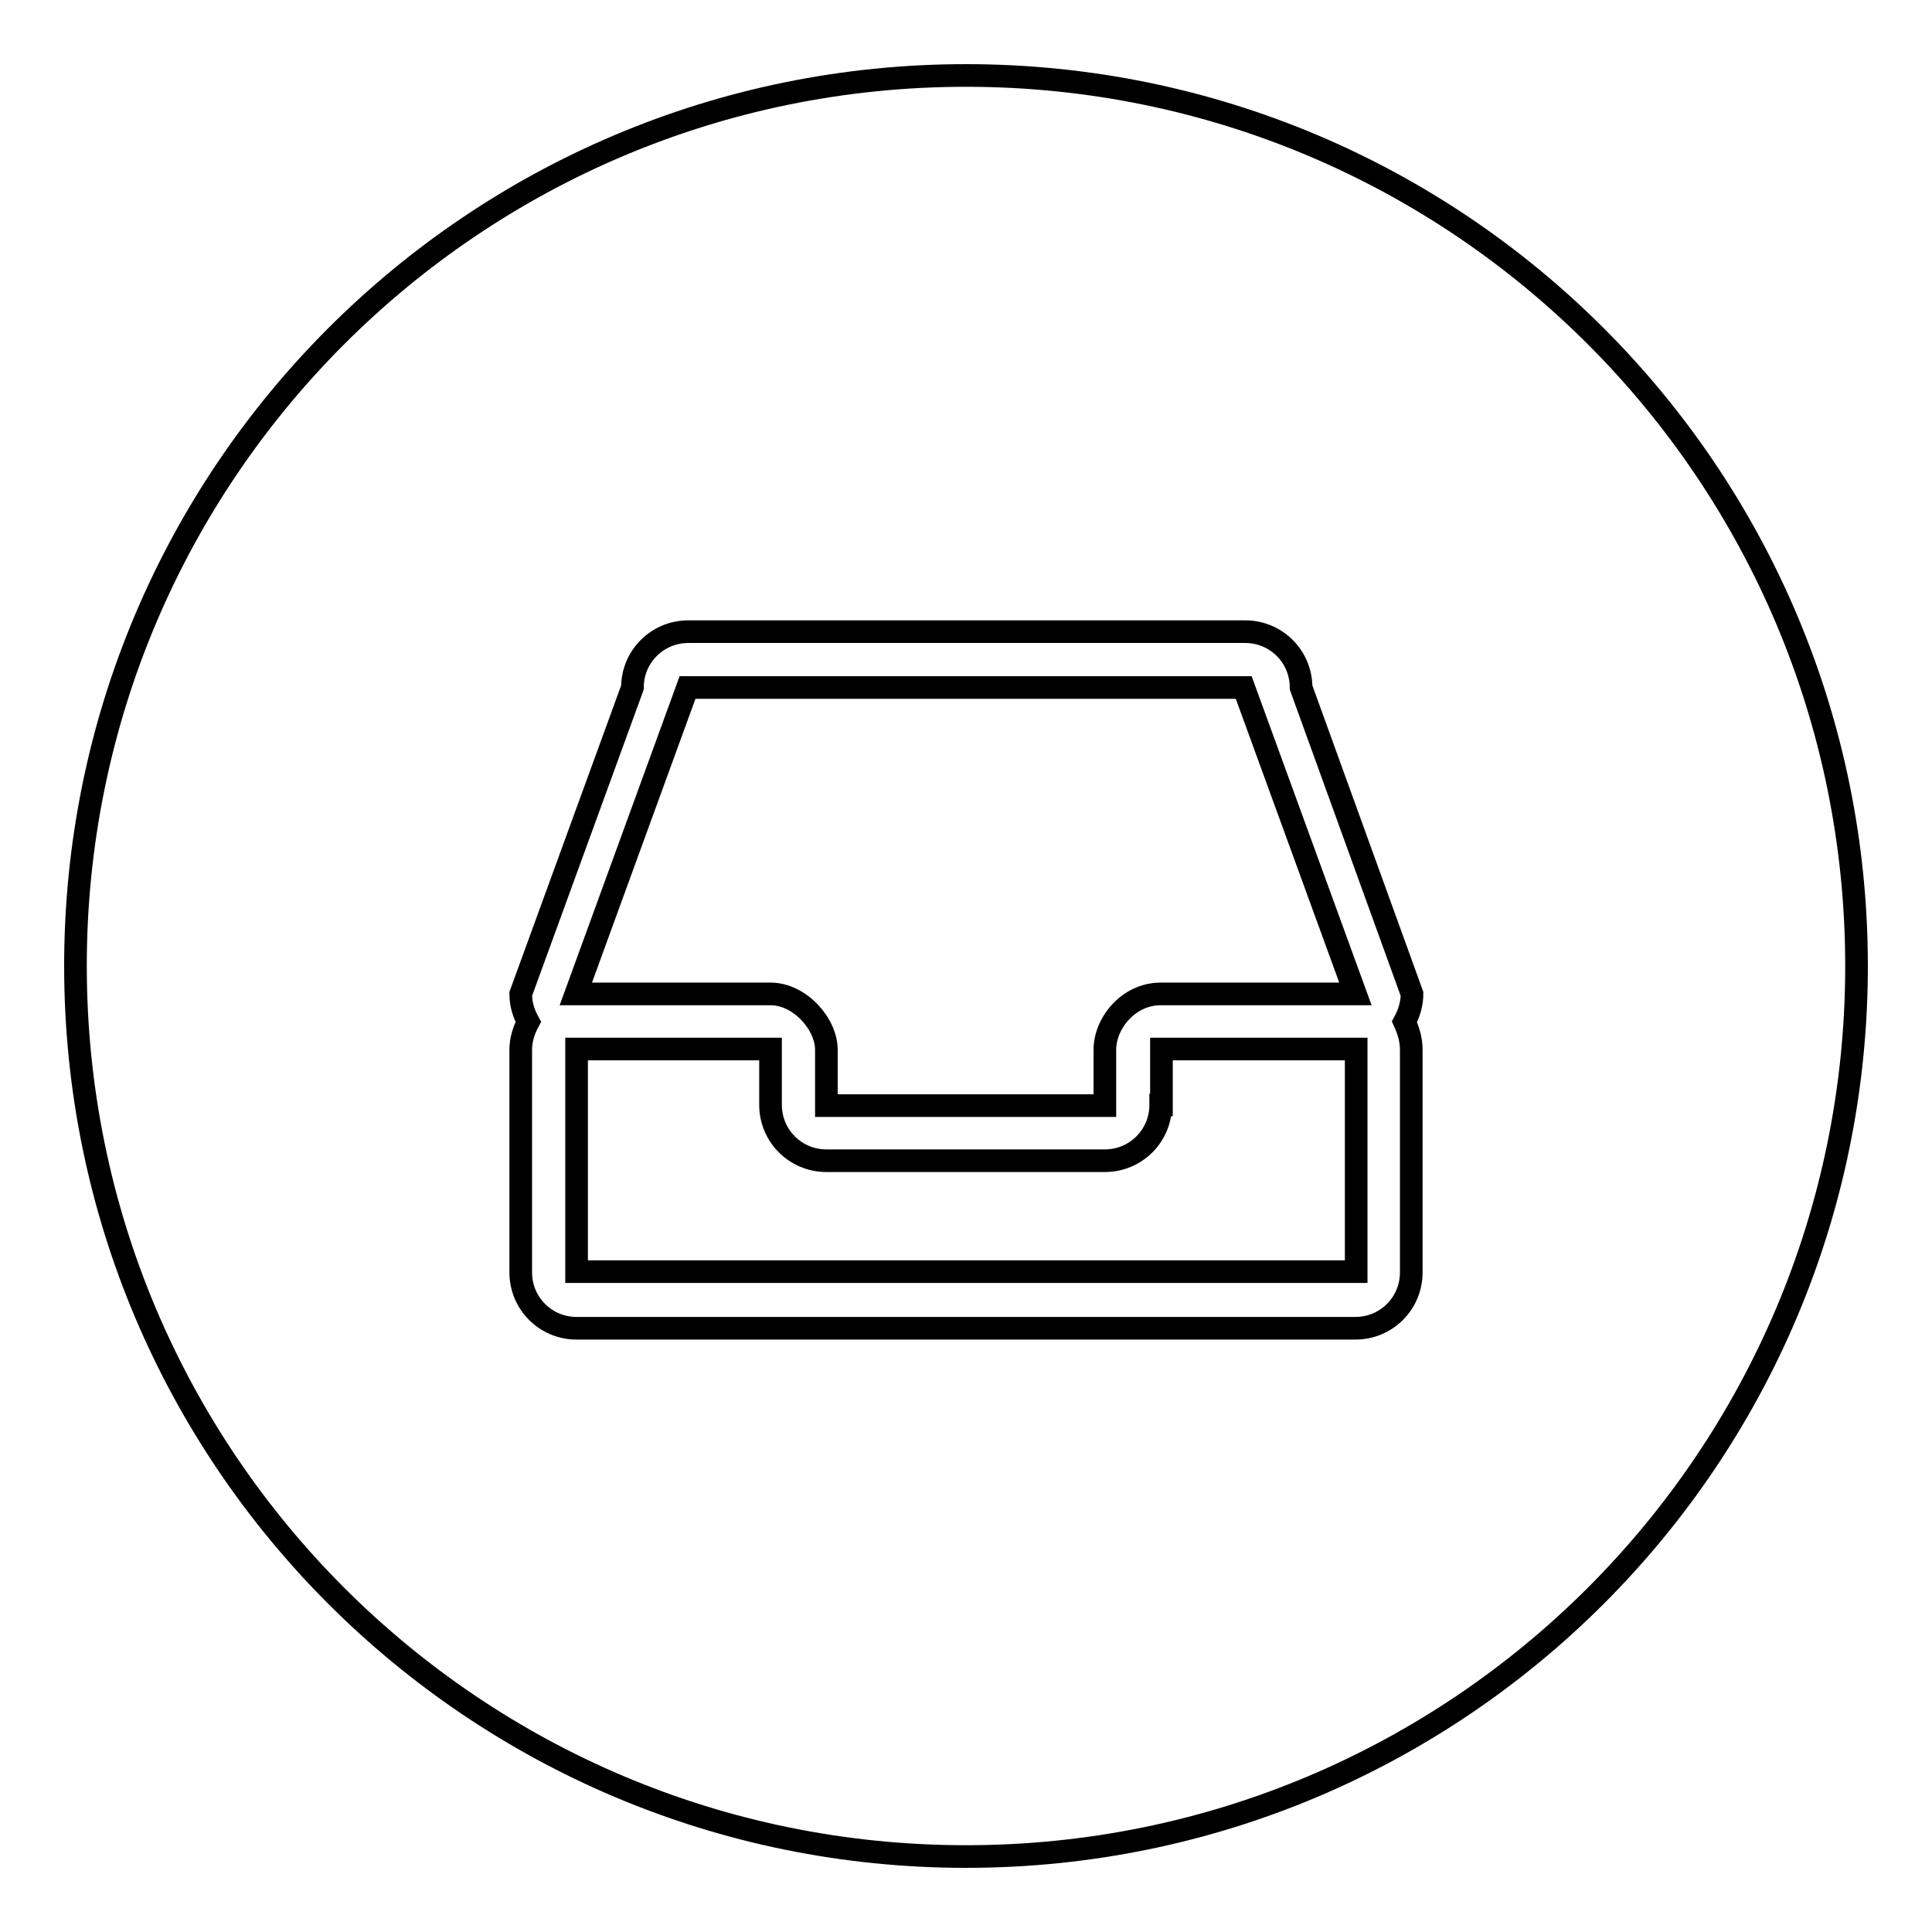 <?xml version="1.0" encoding="utf-8"?>
<!-- Svg Vector Icons : http://www.onlinewebfonts.com/icon -->
<!DOCTYPE svg PUBLIC "-//W3C//DTD SVG 1.1//EN" "http://www.w3.org/Graphics/SVG/1.1/DTD/svg11.dtd">
<svg version="1.1" xmlns="http://www.w3.org/2000/svg" xmlns:xlink="http://www.w3.org/1999/xlink" x="0px" y="0px" viewBox="0 0 256 256" enable-background="new 0 0 256 256" xml:space="preserve">
<g><g><g><g><g id="circle_56_"><g><path stroke-width="3" fill-opacity="0" stroke="#000000"  d="M91.1,91.1l-14.8,40.6c0,0,16.1,0,25.8,0c3.9,0,7.4,4,7.4,7.4c0,3.9,0,7.4,0,7.4h36.9c0,0,0-3.5,0-7.4c0-3.5,3.1-7.4,7.4-7.4c9.8,0,25.8,0,25.8,0l-14.8-40.6H91.1z M153.8,146.4c0,4.1-3.3,7.4-7.4,7.4h-36.9c-4.1,0-7.4-3.3-7.4-7.4v-7.4H76.4v29.5h103.3v-29.5h-25.8V146.4z M128,10C62.8,10,10,62.8,10,128c0,65.2,52.8,118,118,118c65.2,0,118-52.8,118-118C246,62.8,193.2,10,128,10z M187,139.1v29.5c0,4.1-3.3,7.4-7.4,7.4H76.4c-4.1,0-7.4-3.3-7.4-7.4v-29.5c0-1.3,0.4-2.6,1-3.7c-0.6-1.1-1-2.3-1-3.7l14.8-40.6c0-4.1,3.3-7.4,7.4-7.4h73.8c4.1,0,7.4,3.3,7.4,7.4l14.7,40.6c0,1.3-0.4,2.6-1,3.7C186.6,136.5,187,137.7,187,139.1z"/></g></g></g></g><g></g><g></g><g></g><g></g><g></g><g></g><g></g><g></g><g></g><g></g><g></g><g></g><g></g><g></g><g></g></g></g>
</svg>